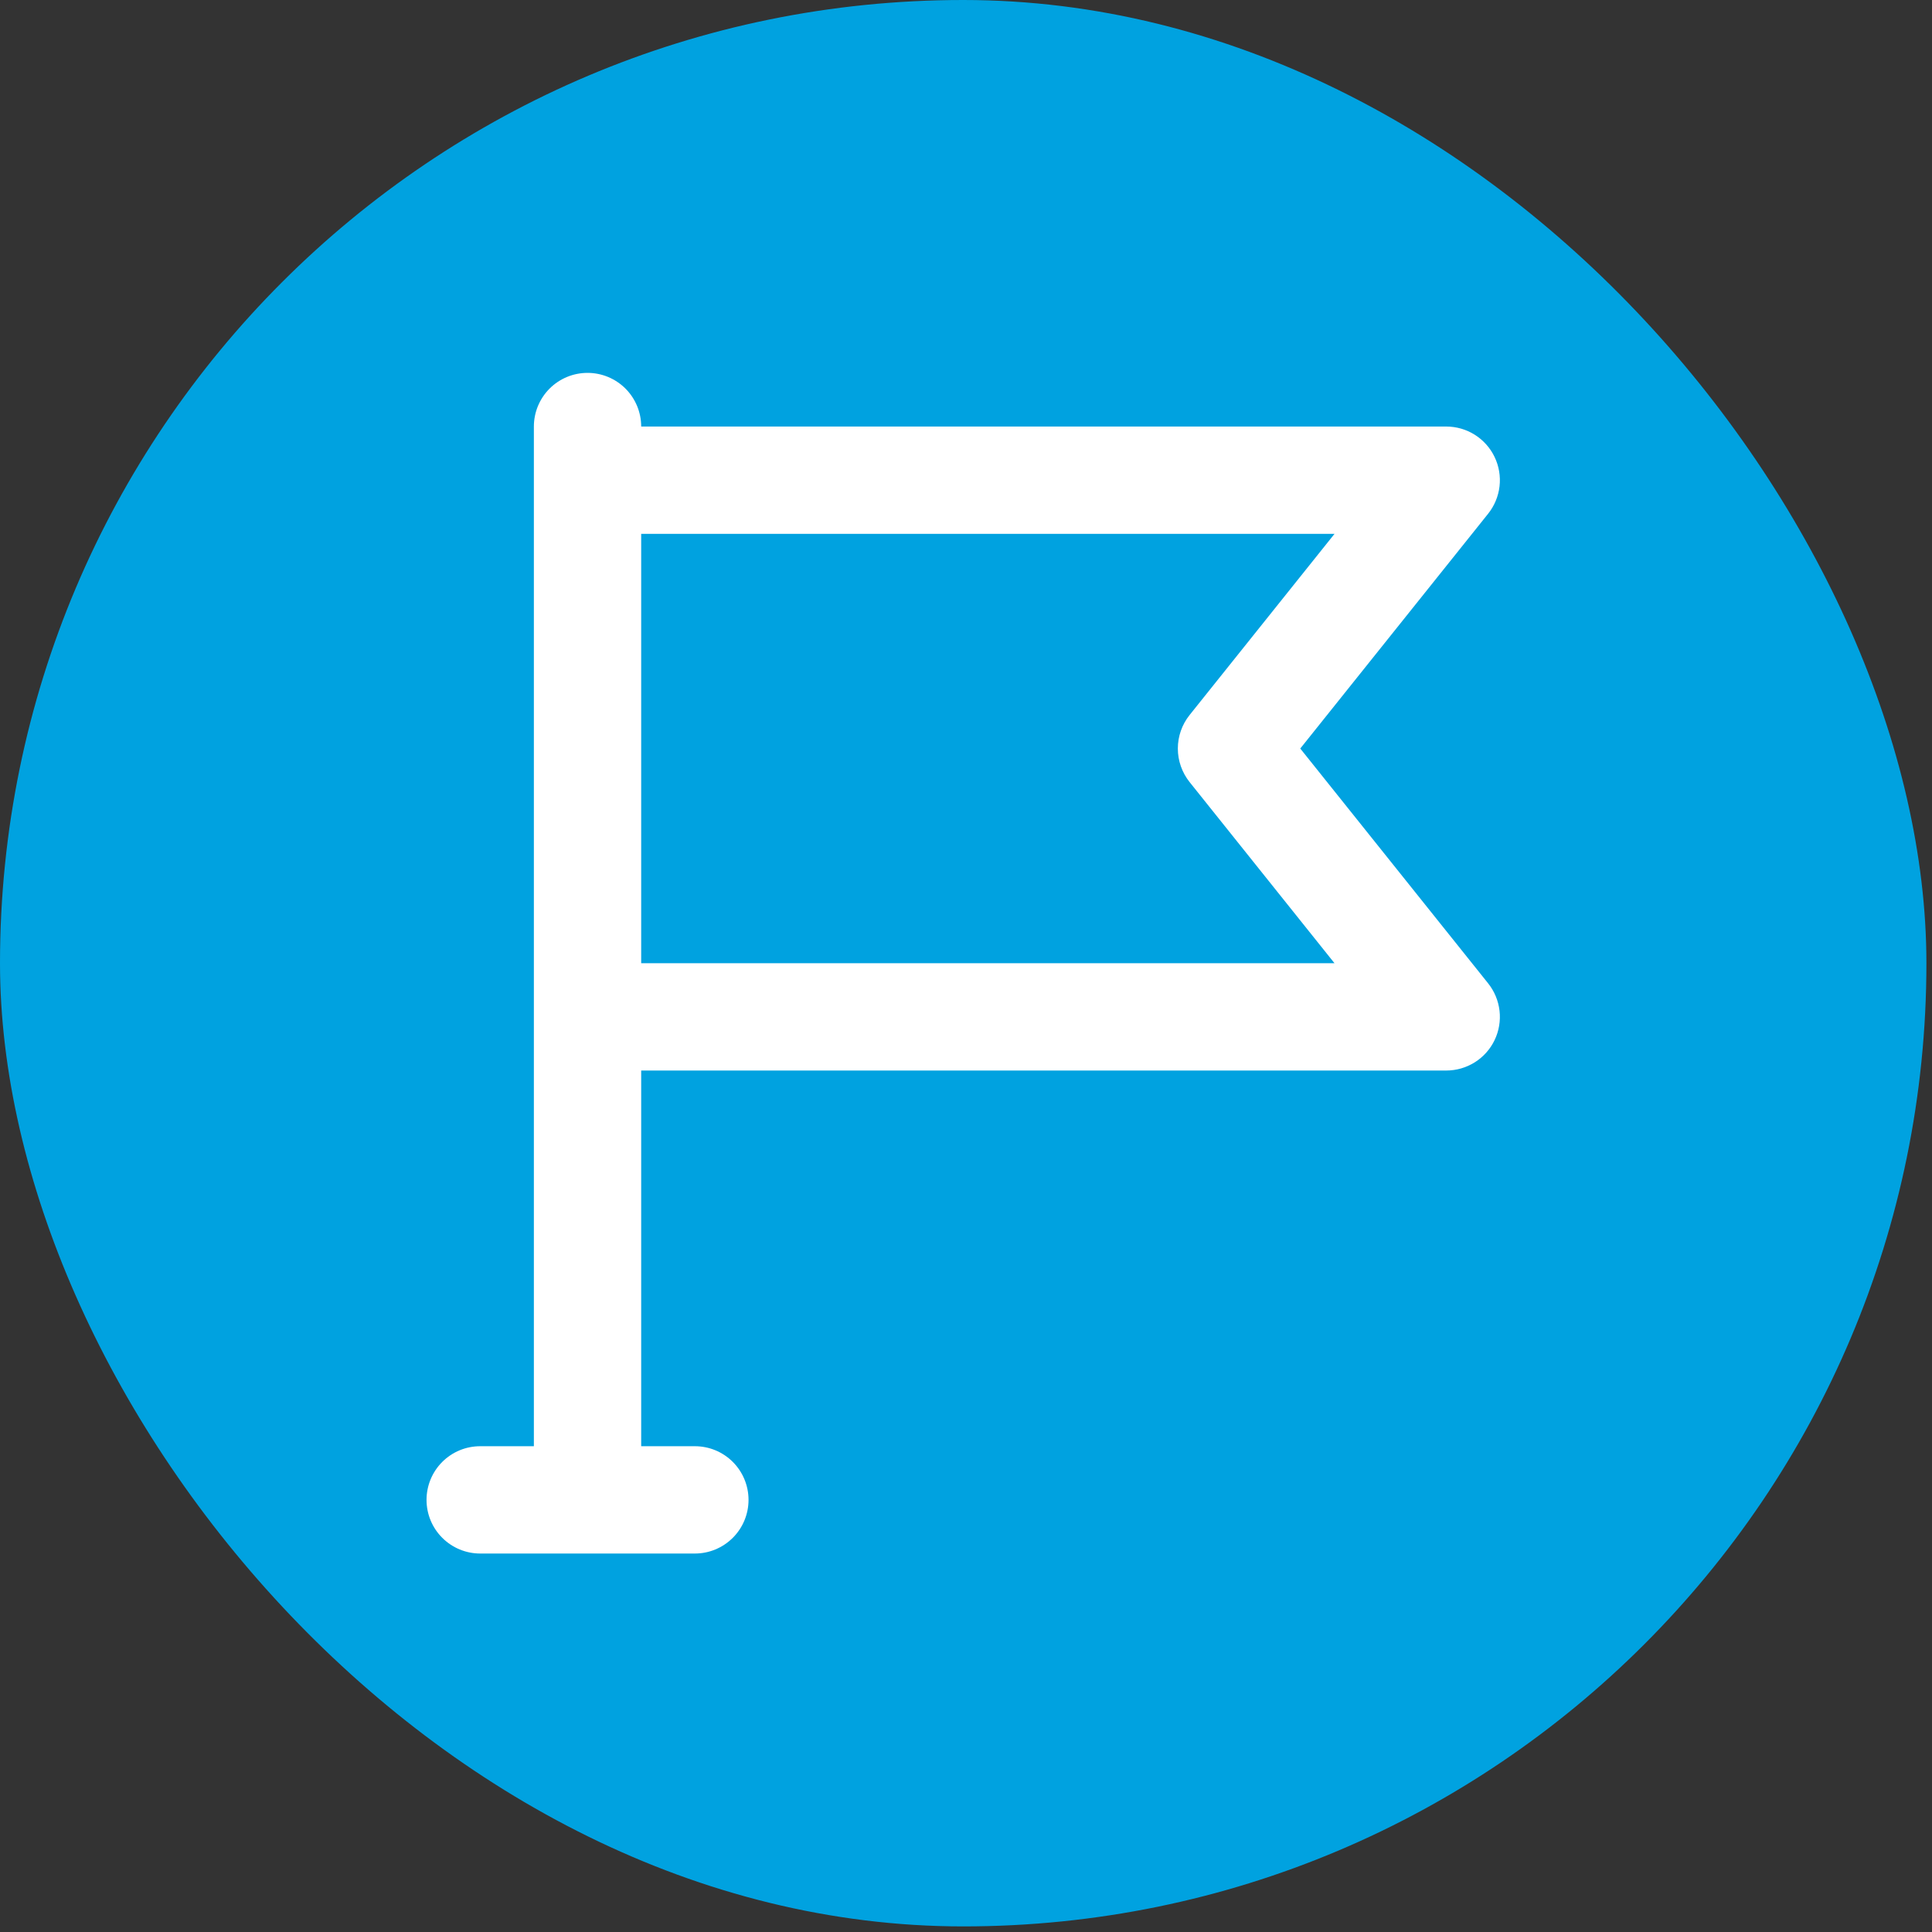 <svg xmlns="http://www.w3.org/2000/svg" width="57" height="57" viewBox="0 0 57 57" fill="none"><rect x="0" y="0" width="57" height="57" fill="#333333" stroke="none"/><rect width="56.835" height="56.835" rx="28.418" fill="#00A2E0"></rect><path d="M38.362 22.084L43.904 15.157C44.09 14.924 44.207 14.643 44.241 14.347C44.275 14.051 44.224 13.751 44.095 13.482C43.966 13.213 43.763 12.986 43.511 12.827C43.258 12.668 42.966 12.584 42.667 12.584H18.917C18.917 12.164 18.75 11.762 18.454 11.465C18.157 11.168 17.754 11.001 17.334 11.001C16.914 11.001 16.511 11.168 16.214 11.465C15.918 11.762 15.751 12.164 15.751 12.584V42.668H14.167C13.747 42.668 13.345 42.834 13.048 43.131C12.751 43.428 12.584 43.831 12.584 44.251C12.584 44.671 12.751 45.074 13.048 45.37C13.345 45.667 13.747 45.834 14.167 45.834H20.501C20.921 45.834 21.323 45.667 21.62 45.37C21.917 45.074 22.084 44.671 22.084 44.251C22.084 43.831 21.917 43.428 21.62 43.131C21.323 42.834 20.921 42.668 20.501 42.668H18.917V31.584H42.667C42.966 31.584 43.258 31.5 43.511 31.341C43.763 31.183 43.966 30.956 44.095 30.687C44.224 30.418 44.275 30.118 44.241 29.822C44.207 29.525 44.09 29.244 43.904 29.011L38.362 22.084ZM18.917 28.418V15.751H39.372L35.097 21.095C34.873 21.375 34.75 21.724 34.75 22.084C34.75 22.444 34.873 22.793 35.097 23.074L39.372 28.418H18.917Z" fill="white"></path></svg>